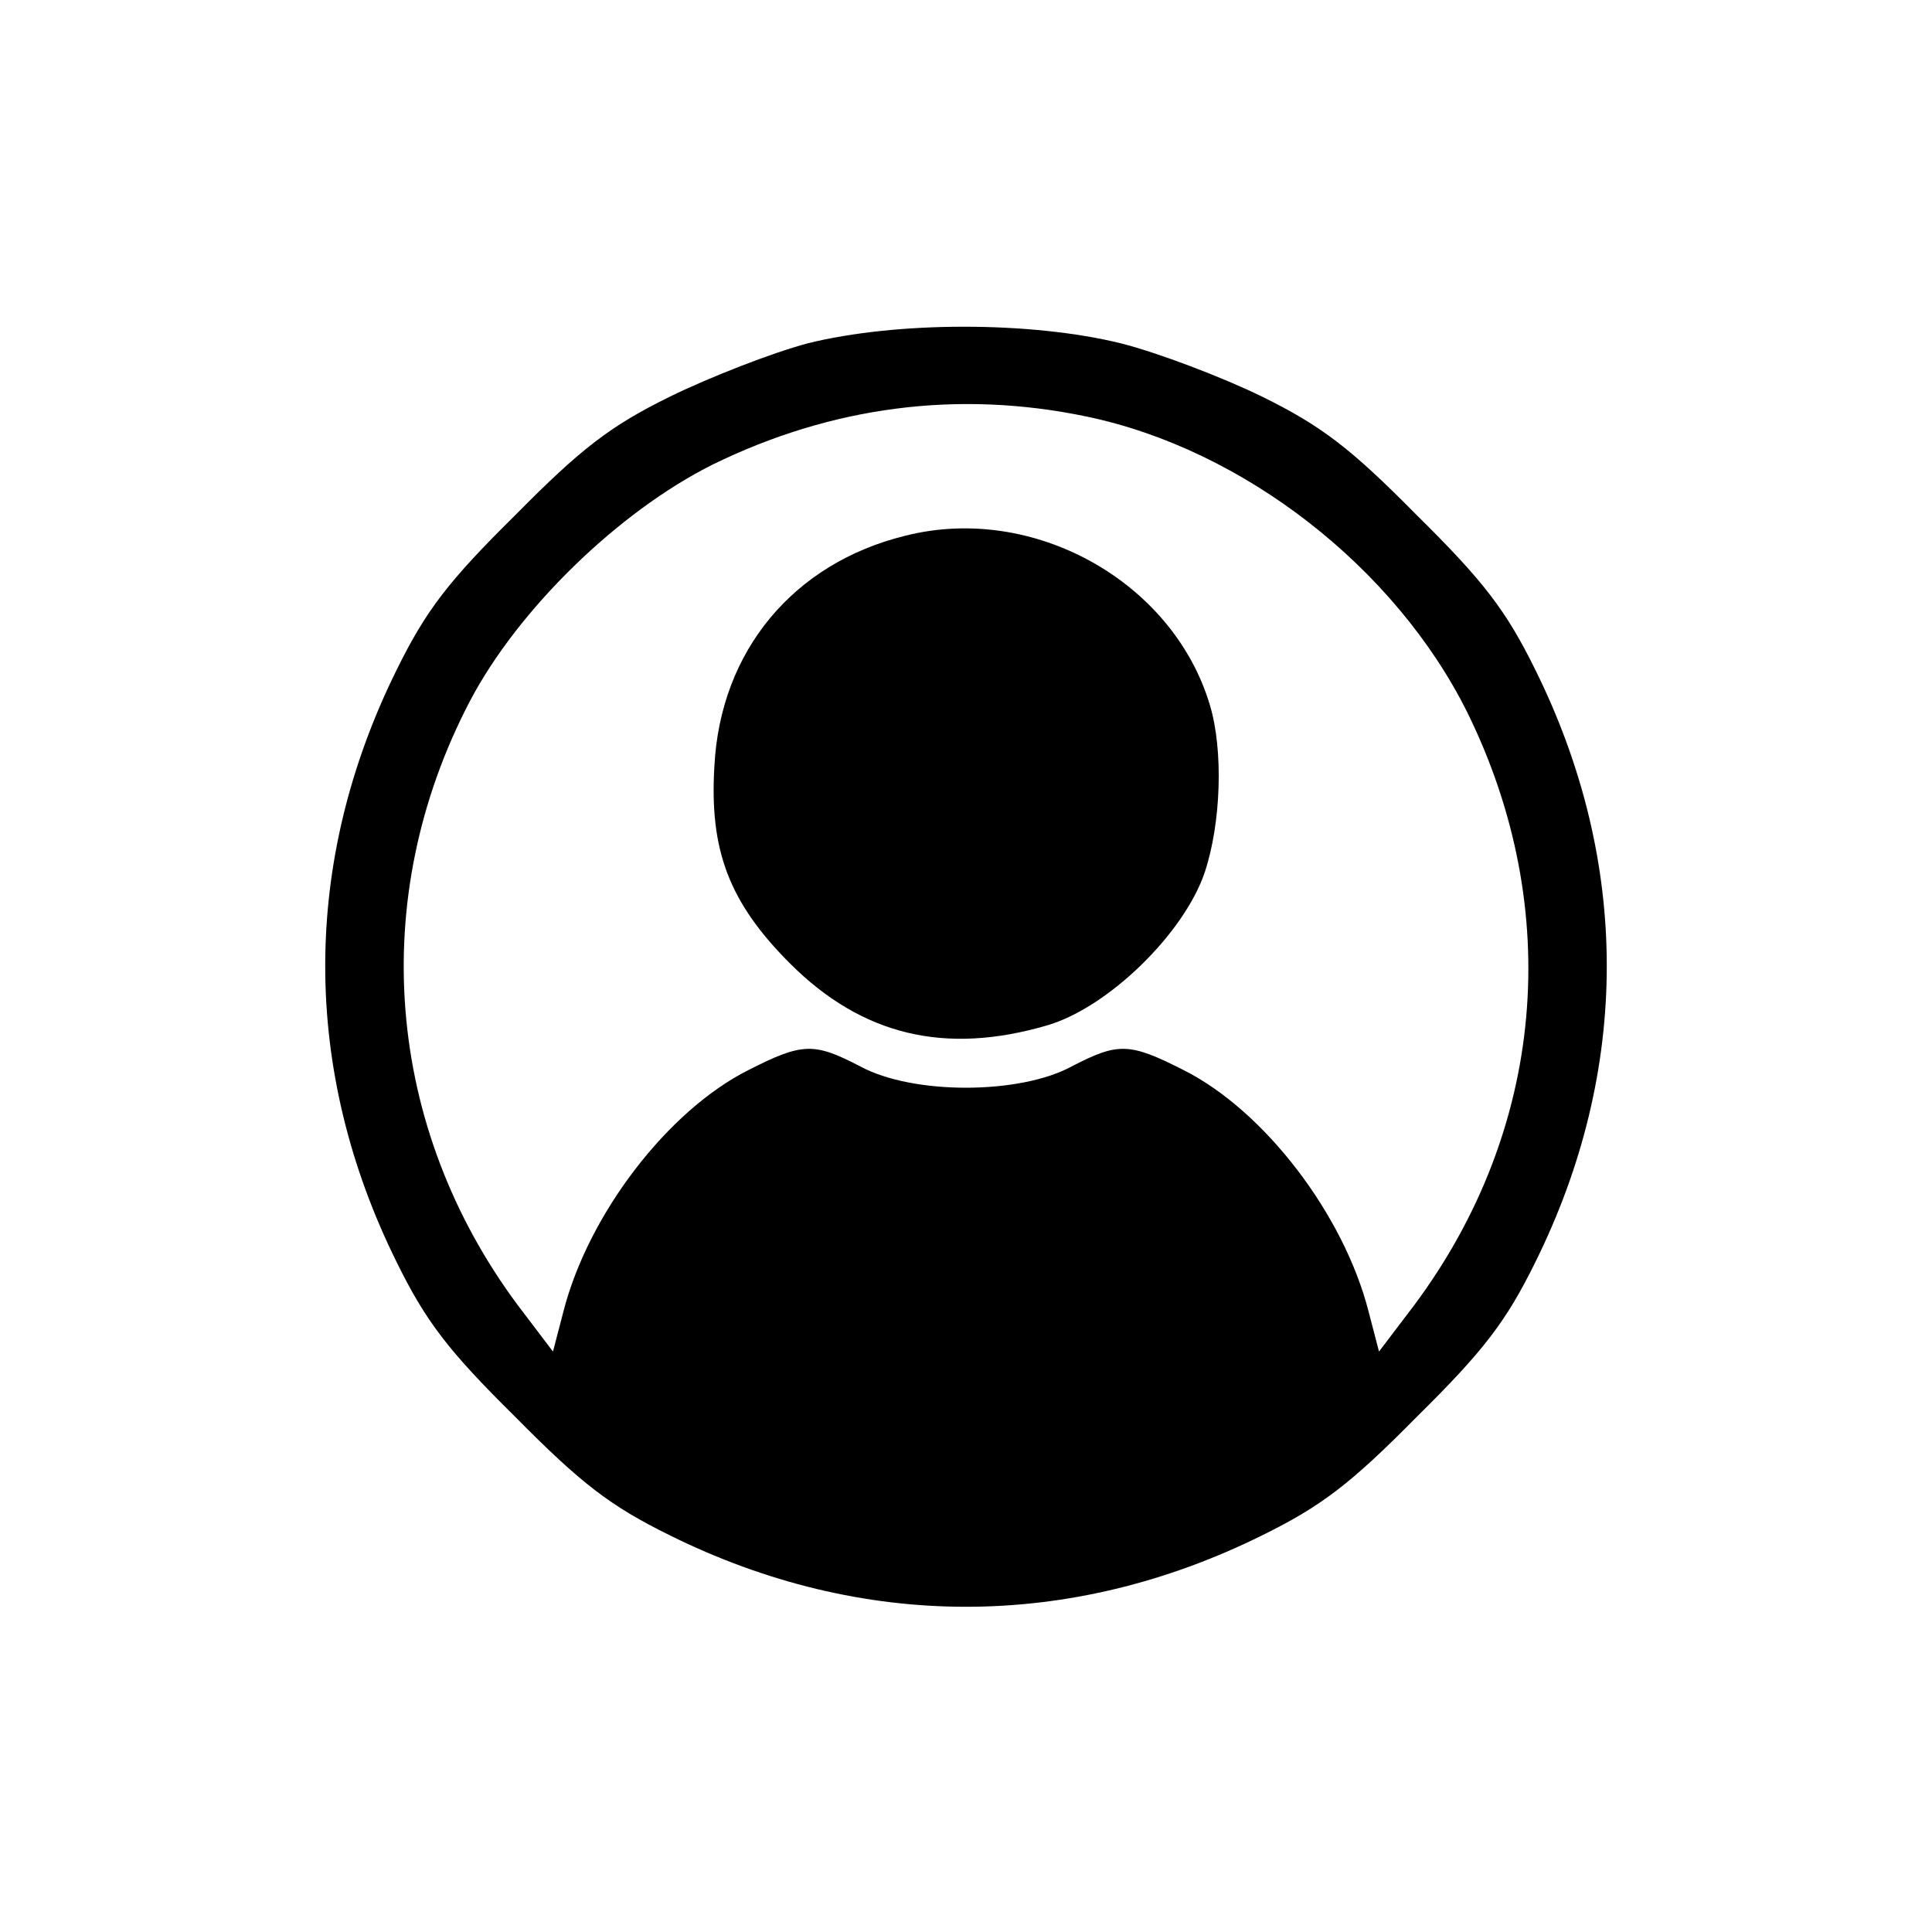 <?xml version="1.0" standalone="no"?>
<!DOCTYPE svg PUBLIC "-//W3C//DTD SVG 20010904//EN"
 "http://www.w3.org/TR/2001/REC-SVG-20010904/DTD/svg10.dtd">
<svg version="1.0" xmlns="http://www.w3.org/2000/svg"
 width="225pt" height="225pt" viewBox="0 0 225 225"
 preserveAspectRatio="xMidYMid meet">

<g transform="translate(0,225) scale(0.1,-0.1)"
fill="#000000" stroke="none">
<path d="M940 1850 c-41 -11 -113 -39 -160 -62 -69 -34 -103 -60 -180 -138
-78 -77 -104 -111 -138 -180 -111 -224 -111 -466 0 -690 34 -69 60 -103 138
-180 77 -78 111 -104 180 -138 224 -111 466 -111 690 0 69 34 103 60 180 138
78 77 104 111 138 180 111 224 111 466 0 690 -34 69 -60 103 -138 180 -77 78
-111 104 -180 138 -47 23 -121 51 -164 62 -105 26 -262 26 -366 0z m325 -85
c183 -38 360 -176 444 -345 113 -230 90 -486 -62 -690 l-41 -54 -12 46 c-29
114 -122 235 -216 282 -63 32 -76 32 -130 4 -61 -33 -185 -33 -246 0 -54 28
-67 28 -130 -4 -94 -47 -187 -168 -216 -282 l-12 -46 -41 54 c-154 207 -176
473 -56 703 56 107 173 221 283 276 139 68 286 87 435 56z"/>
<path d="M1054 1626 c-130 -32 -215 -134 -222 -268 -6 -98 17 -159 88 -230 84
-84 181 -107 300 -72 71 21 159 107 183 178 19 57 22 142 6 195 -43 144 -206
235 -355 197z"/>
</g>
</svg>
